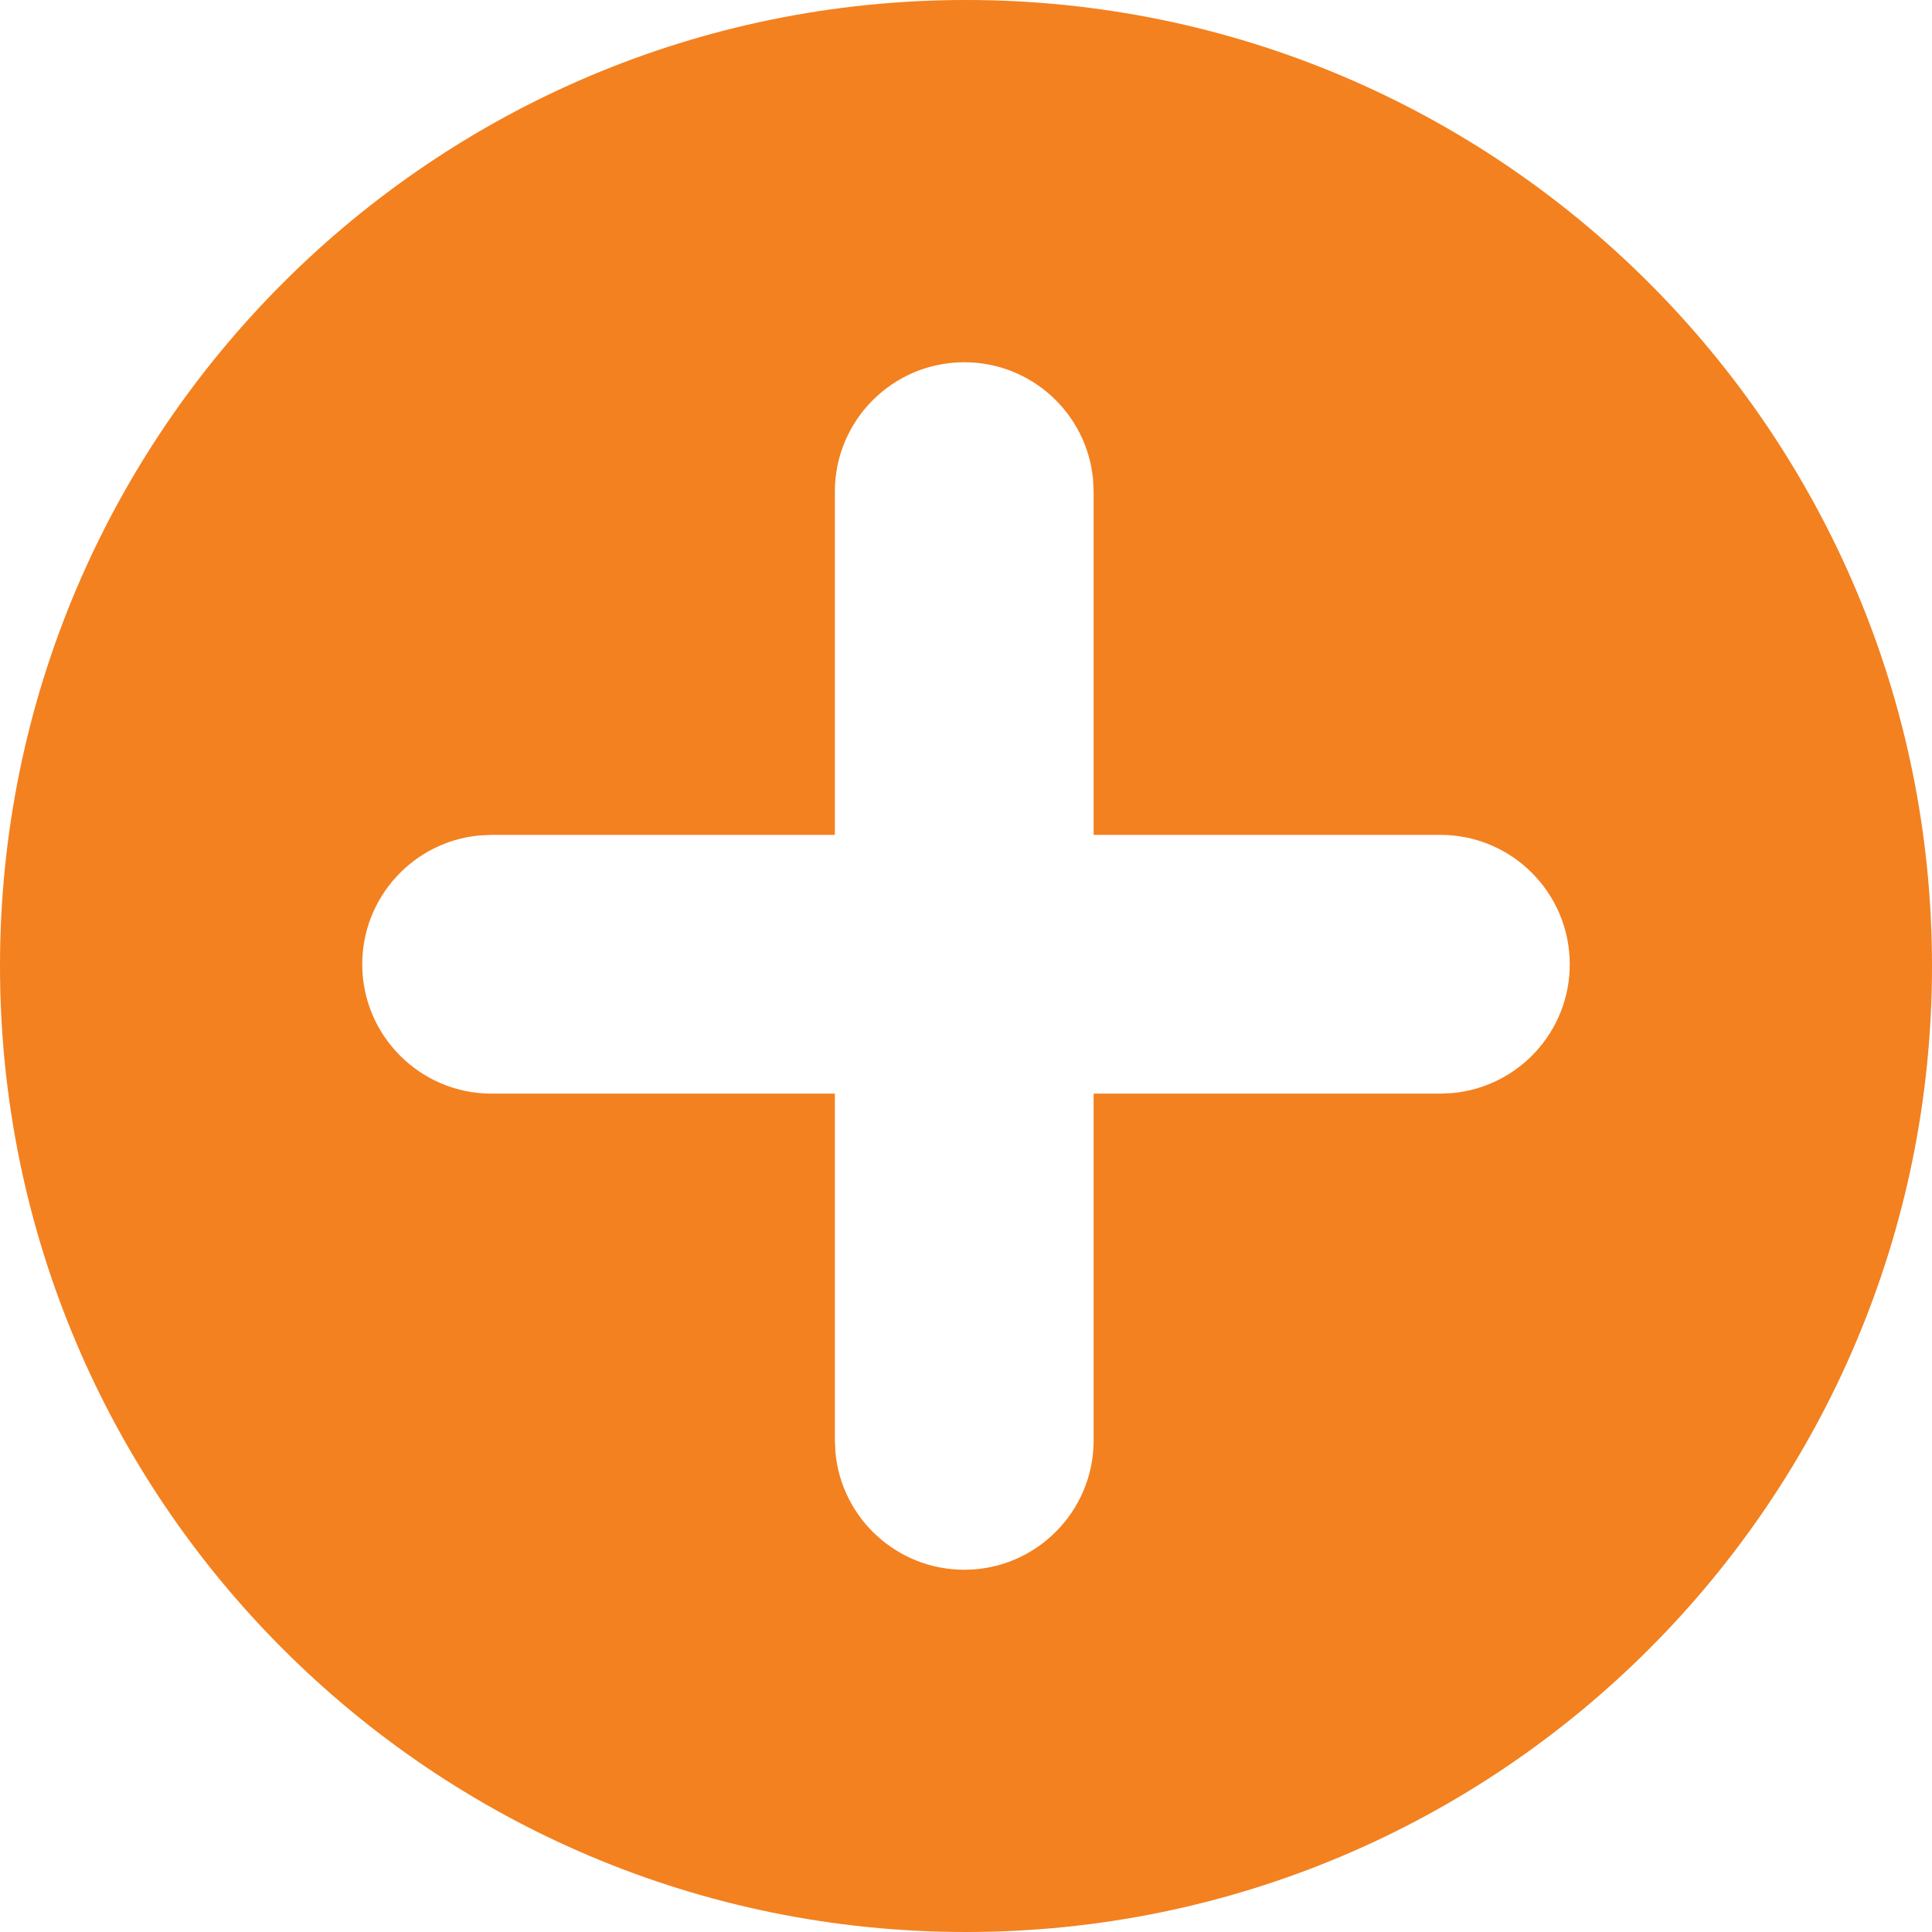 <?xml version="1.0" encoding="UTF-8"?>
<svg width="16px" height="16px" viewBox="0 0 16 16" version="1.1" xmlns="http://www.w3.org/2000/svg" xmlns:xlink="http://www.w3.org/1999/xlink">
    <title>Plus@2x</title>
    <g id="Page-1" stroke="none" stroke-width="1" fill="none" fill-rule="evenodd">
        <g id="Plus@2x" fill="#F3811F" fill-rule="nonzero">
            <path d="M8,0 C12.418,0 16,3.582 16,8 C16,12.418 12.418,16 8,16 C3.582,16 0,12.418 0,8 C0,3.582 3.582,0 8,0 Z M7.986,3 C7.394,3 6.914,3.48 6.914,4.071 L6.914,4.071 L6.914,6.914 L4.071,6.914 L3.968,6.919 C3.425,6.971 3,7.429 3,7.986 C3,8.577 3.48,9.057 4.071,9.057 L4.071,9.057 L6.914,9.057 L6.914,11.929 L6.919,12.032 C6.971,12.575 7.429,13 7.986,13 C8.577,13 9.057,12.52 9.057,11.929 L9.057,11.929 L9.057,9.057 L11.929,9.057 L12.032,9.052 C12.575,9 13,8.543 13,7.986 C13,7.394 12.52,6.914 11.929,6.914 L11.929,6.914 L9.057,6.914 L9.057,4.071 L9.052,3.968 C9,3.425 8.543,3 7.986,3 Z" id="icon-plus"></path>
        </g>
    </g>
</svg>